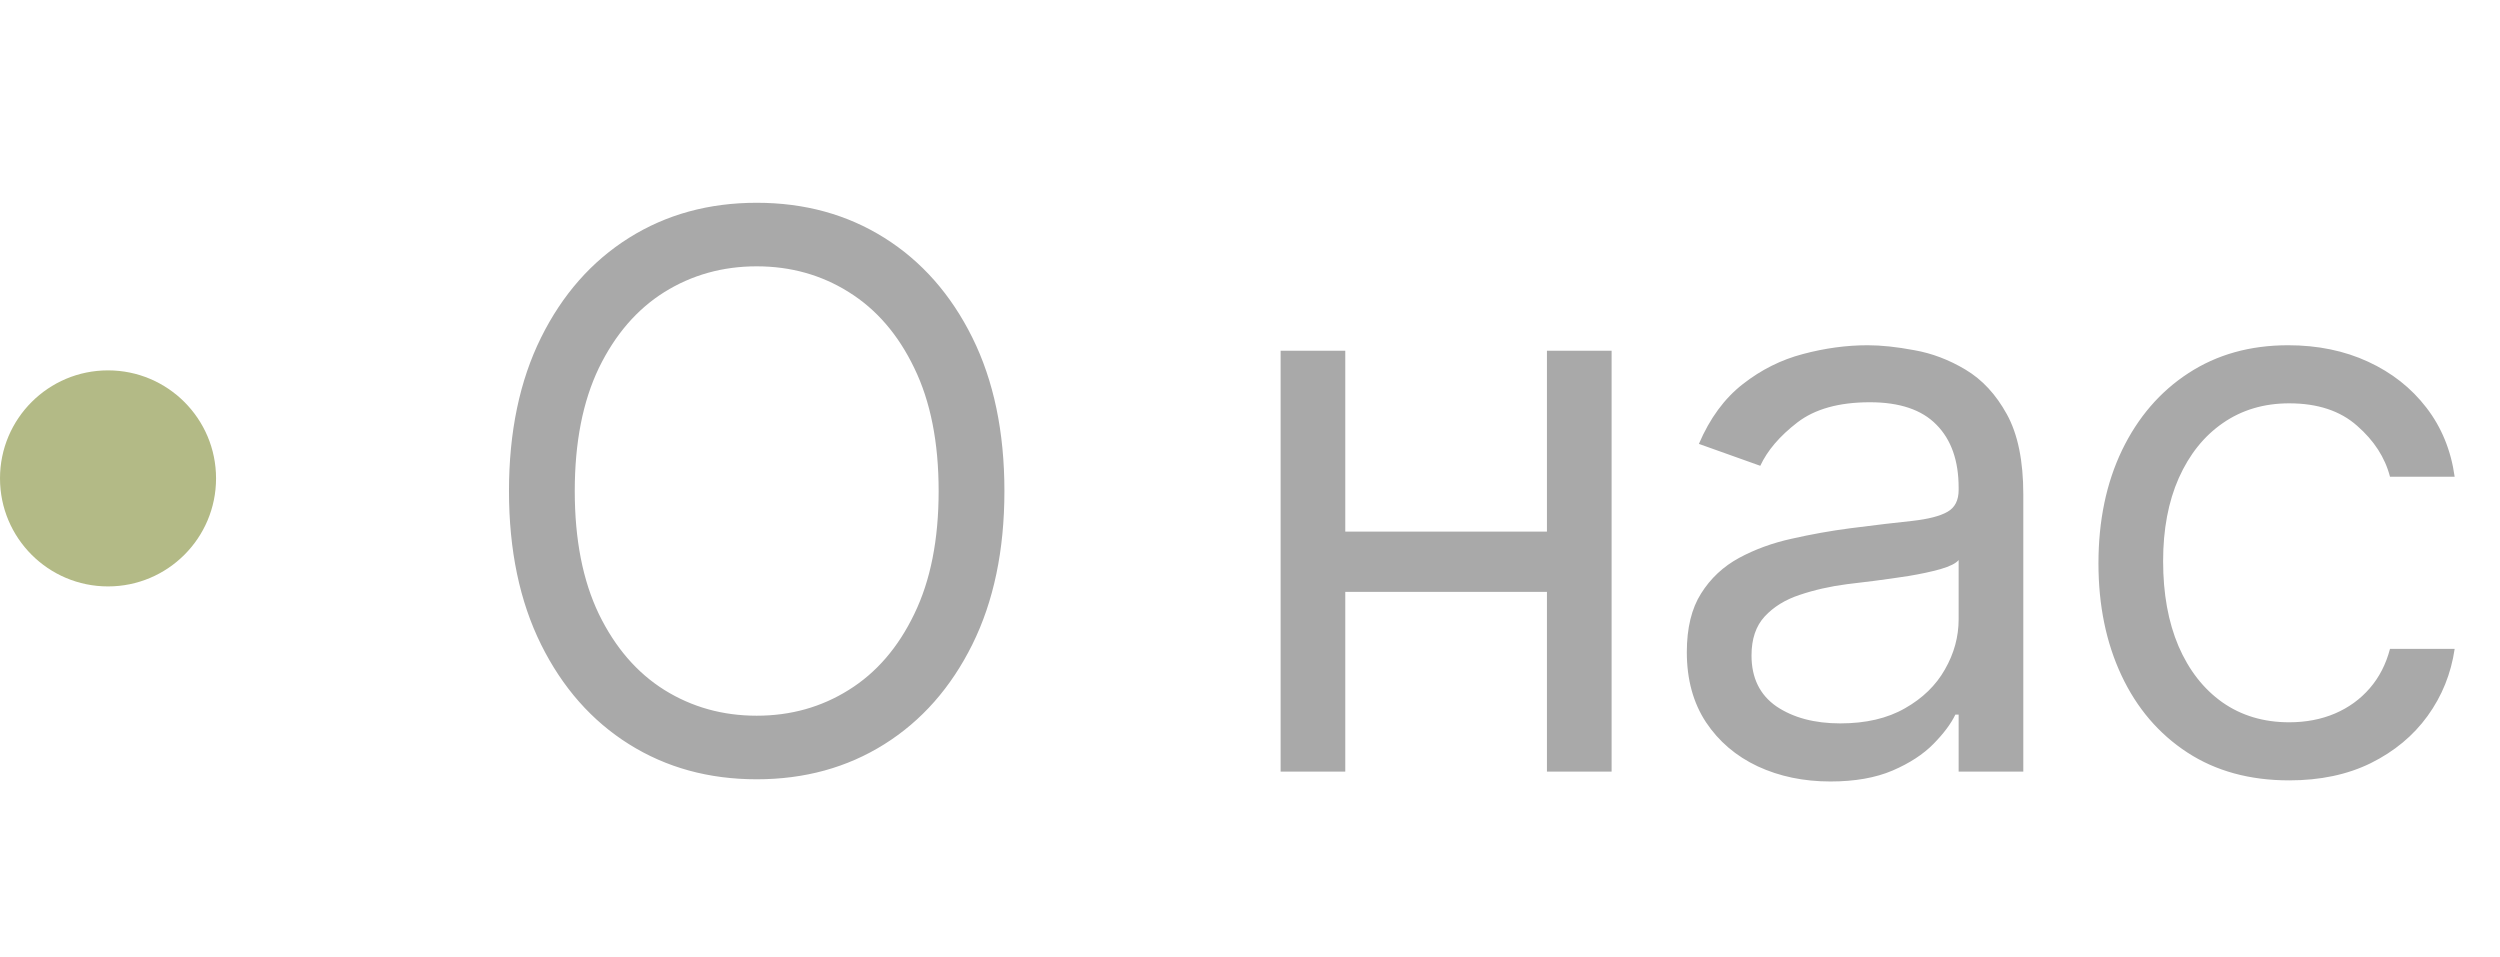 <?xml version="1.0" encoding="UTF-8"?> <svg xmlns="http://www.w3.org/2000/svg" width="81" height="31" viewBox="0 0 81 31" fill="none"> <path d="M32.543 15.909C32.543 17.827 32.196 19.484 31.504 20.881C30.811 22.277 29.861 23.355 28.654 24.112C27.447 24.87 26.068 25.249 24.517 25.249C22.966 25.249 21.587 24.87 20.38 24.112C19.173 23.355 18.223 22.277 17.53 20.881C16.838 19.484 16.491 17.827 16.491 15.909C16.491 13.992 16.838 12.334 17.53 10.938C18.223 9.541 19.173 8.464 20.38 7.706C21.587 6.948 22.966 6.57 24.517 6.57C26.068 6.57 27.447 6.948 28.654 7.706C29.861 8.464 30.811 9.541 31.504 10.938C32.196 12.334 32.543 13.992 32.543 15.909ZM30.412 15.909C30.412 14.335 30.149 13.006 29.622 11.923C29.101 10.84 28.394 10.02 27.5 9.464C26.612 8.907 25.618 8.629 24.517 8.629C23.416 8.629 22.419 8.907 21.525 9.464C20.637 10.02 19.93 10.84 19.403 11.923C18.883 13.006 18.622 14.335 18.622 15.909C18.622 17.483 18.883 18.812 19.403 19.895C19.93 20.978 20.637 21.798 21.525 22.354C22.419 22.911 23.416 23.189 24.517 23.189C25.618 23.189 26.612 22.911 27.5 22.354C28.394 21.798 29.101 20.978 29.622 19.895C30.149 18.812 30.412 17.483 30.412 15.909ZM50.618 17.223V19.176H43.09V17.223H50.618ZM43.587 11.364V25H41.492V11.364H43.587ZM52.216 11.364V25H50.121V11.364H52.216ZM59.305 25.32C58.441 25.32 57.657 25.157 56.953 24.831C56.248 24.5 55.689 24.023 55.275 23.402C54.861 22.775 54.653 22.017 54.653 21.129C54.653 20.348 54.807 19.715 55.115 19.229C55.423 18.738 55.834 18.354 56.349 18.075C56.864 17.797 57.432 17.59 58.054 17.454C58.681 17.312 59.311 17.199 59.945 17.116C60.773 17.01 61.445 16.93 61.96 16.877C62.481 16.818 62.859 16.72 63.096 16.584C63.339 16.448 63.46 16.211 63.46 15.874V15.803C63.46 14.927 63.221 14.246 62.741 13.761C62.268 13.275 61.548 13.033 60.584 13.033C59.584 13.033 58.799 13.252 58.231 13.69C57.663 14.128 57.264 14.595 57.033 15.092L55.044 14.382C55.399 13.553 55.873 12.908 56.465 12.447C57.062 11.979 57.713 11.654 58.418 11.47C59.128 11.281 59.826 11.186 60.513 11.186C60.951 11.186 61.454 11.239 62.022 11.346C62.596 11.447 63.15 11.657 63.682 11.976C64.221 12.296 64.668 12.778 65.023 13.423C65.378 14.068 65.555 14.932 65.555 16.016V25H63.46V23.153H63.354C63.212 23.449 62.975 23.766 62.644 24.103C62.312 24.441 61.871 24.728 61.321 24.965C60.77 25.201 60.099 25.32 59.305 25.32ZM59.625 23.438C60.454 23.438 61.152 23.275 61.72 22.949C62.294 22.624 62.726 22.203 63.016 21.689C63.312 21.174 63.46 20.632 63.46 20.064V18.146C63.371 18.253 63.176 18.351 62.874 18.439C62.578 18.522 62.235 18.596 61.844 18.661C61.46 18.72 61.084 18.774 60.717 18.821C60.356 18.863 60.063 18.898 59.838 18.928C59.294 18.999 58.785 19.114 58.311 19.274C57.843 19.428 57.465 19.662 57.175 19.975C56.891 20.283 56.749 20.703 56.749 21.236C56.749 21.964 57.018 22.514 57.556 22.887C58.101 23.254 58.791 23.438 59.625 23.438ZM74.169 25.284C72.891 25.284 71.79 24.982 70.867 24.379C69.943 23.775 69.233 22.943 68.736 21.884C68.239 20.825 67.99 19.614 67.99 18.253C67.99 16.868 68.245 15.646 68.754 14.586C69.269 13.521 69.985 12.689 70.902 12.092C71.826 11.488 72.903 11.186 74.134 11.186C75.093 11.186 75.957 11.364 76.726 11.719C77.496 12.074 78.126 12.571 78.617 13.21C79.108 13.849 79.413 14.595 79.531 15.447H77.436C77.276 14.826 76.921 14.276 76.371 13.796C75.826 13.311 75.093 13.068 74.169 13.068C73.353 13.068 72.636 13.281 72.021 13.707C71.411 14.128 70.935 14.722 70.591 15.492C70.254 16.255 70.085 17.152 70.085 18.182C70.085 19.235 70.251 20.153 70.583 20.934C70.92 21.715 71.394 22.322 72.003 22.754C72.619 23.186 73.341 23.402 74.169 23.402C74.714 23.402 75.208 23.307 75.652 23.118C76.096 22.928 76.472 22.656 76.779 22.301C77.087 21.946 77.306 21.52 77.436 21.023H79.531C79.413 21.828 79.12 22.553 78.653 23.198C78.191 23.837 77.578 24.346 76.815 24.725C76.057 25.098 75.175 25.284 74.169 25.284Z" fill="#A9A9A9"></path> <circle cx="3.5" cy="15.5" r="3.5" fill="#B3BA86"></circle> </svg> 